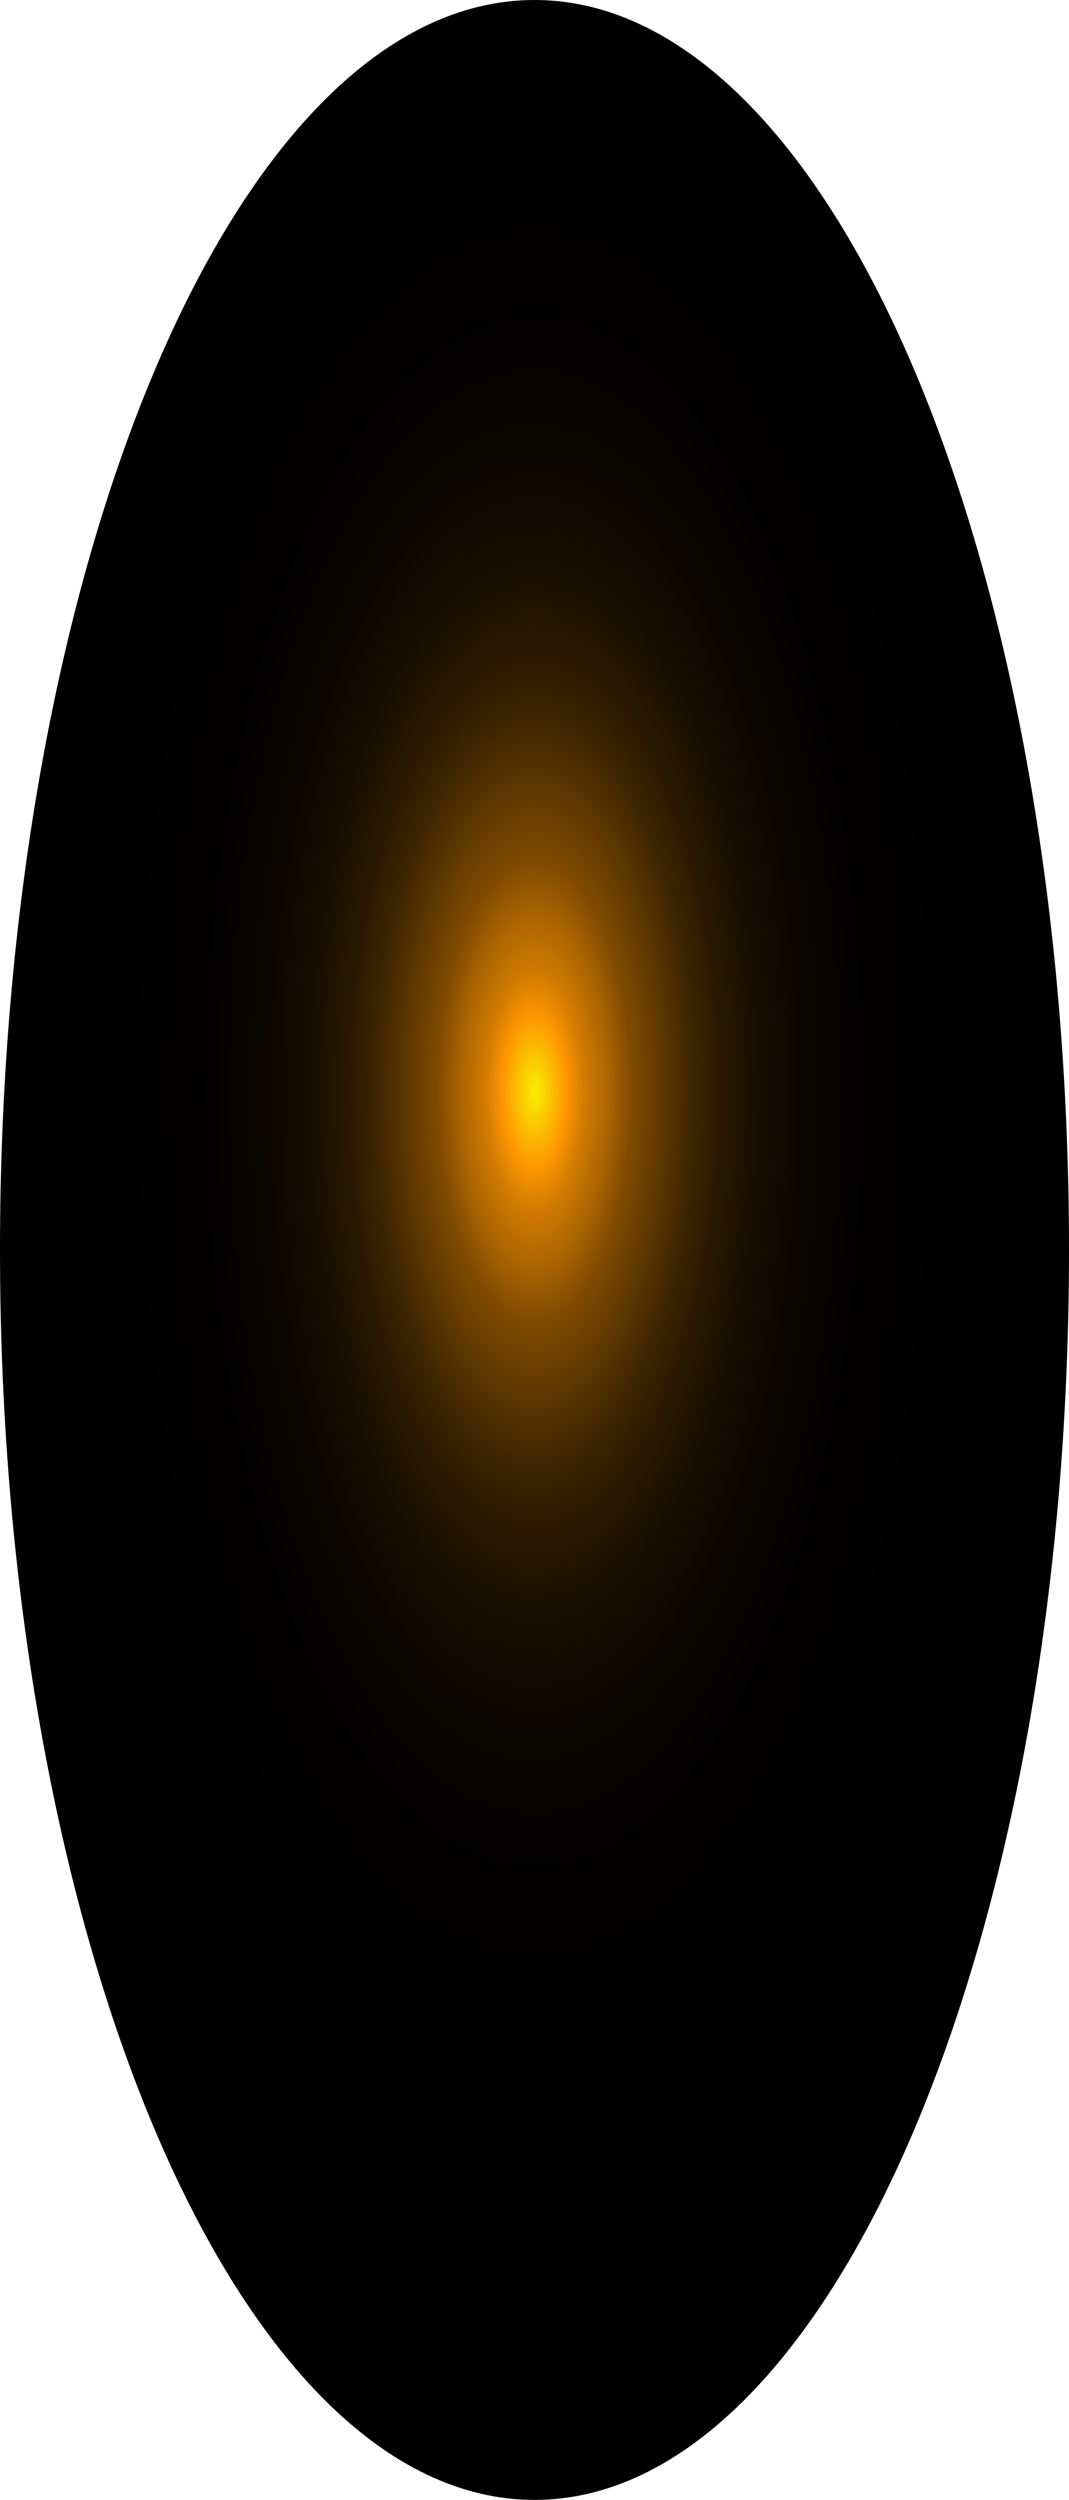 <?xml version="1.0" encoding="utf-8"?>
<svg xmlns="http://www.w3.org/2000/svg" fill="none" height="100%" overflow="visible" preserveAspectRatio="none" style="display: block;" viewBox="0 0 24.745 57.842" width="100%">
<path d="M24.745 28.921C24.745 44.876 19.215 57.842 12.372 57.842C5.53 57.842 0 44.876 0 28.921C0 12.965 5.53 0 12.372 0C19.215 0 24.745 12.941 24.745 28.921Z" fill="url(#paint0_radial_0_634)" id="Vector" style="mix-blend-mode:screen"/>
<defs>
<radialGradient cx="0" cy="0" gradientTransform="translate(12.372 25.341) scale(12.372 28.867)" gradientUnits="userSpaceOnUse" id="paint0_radial_0_634" r="1">
<stop stop-color="#F6F000"/>
<stop offset="0.06" stop-color="#FF9600"/>
<stop offset="0.09" stop-color="#D47D00"/>
<stop offset="0.14" stop-color="#A86300"/>
<stop offset="0.18" stop-color="#804B00"/>
<stop offset="0.24" stop-color="#5D3700"/>
<stop offset="0.29" stop-color="#402600"/>
<stop offset="0.35" stop-color="#281800"/>
<stop offset="0.42" stop-color="#160D00"/>
<stop offset="0.51" stop-color="#090600"/>
<stop offset="0.62" stop-color="#020100"/>
<stop offset="0.86"/>
</radialGradient>
</defs>
</svg>